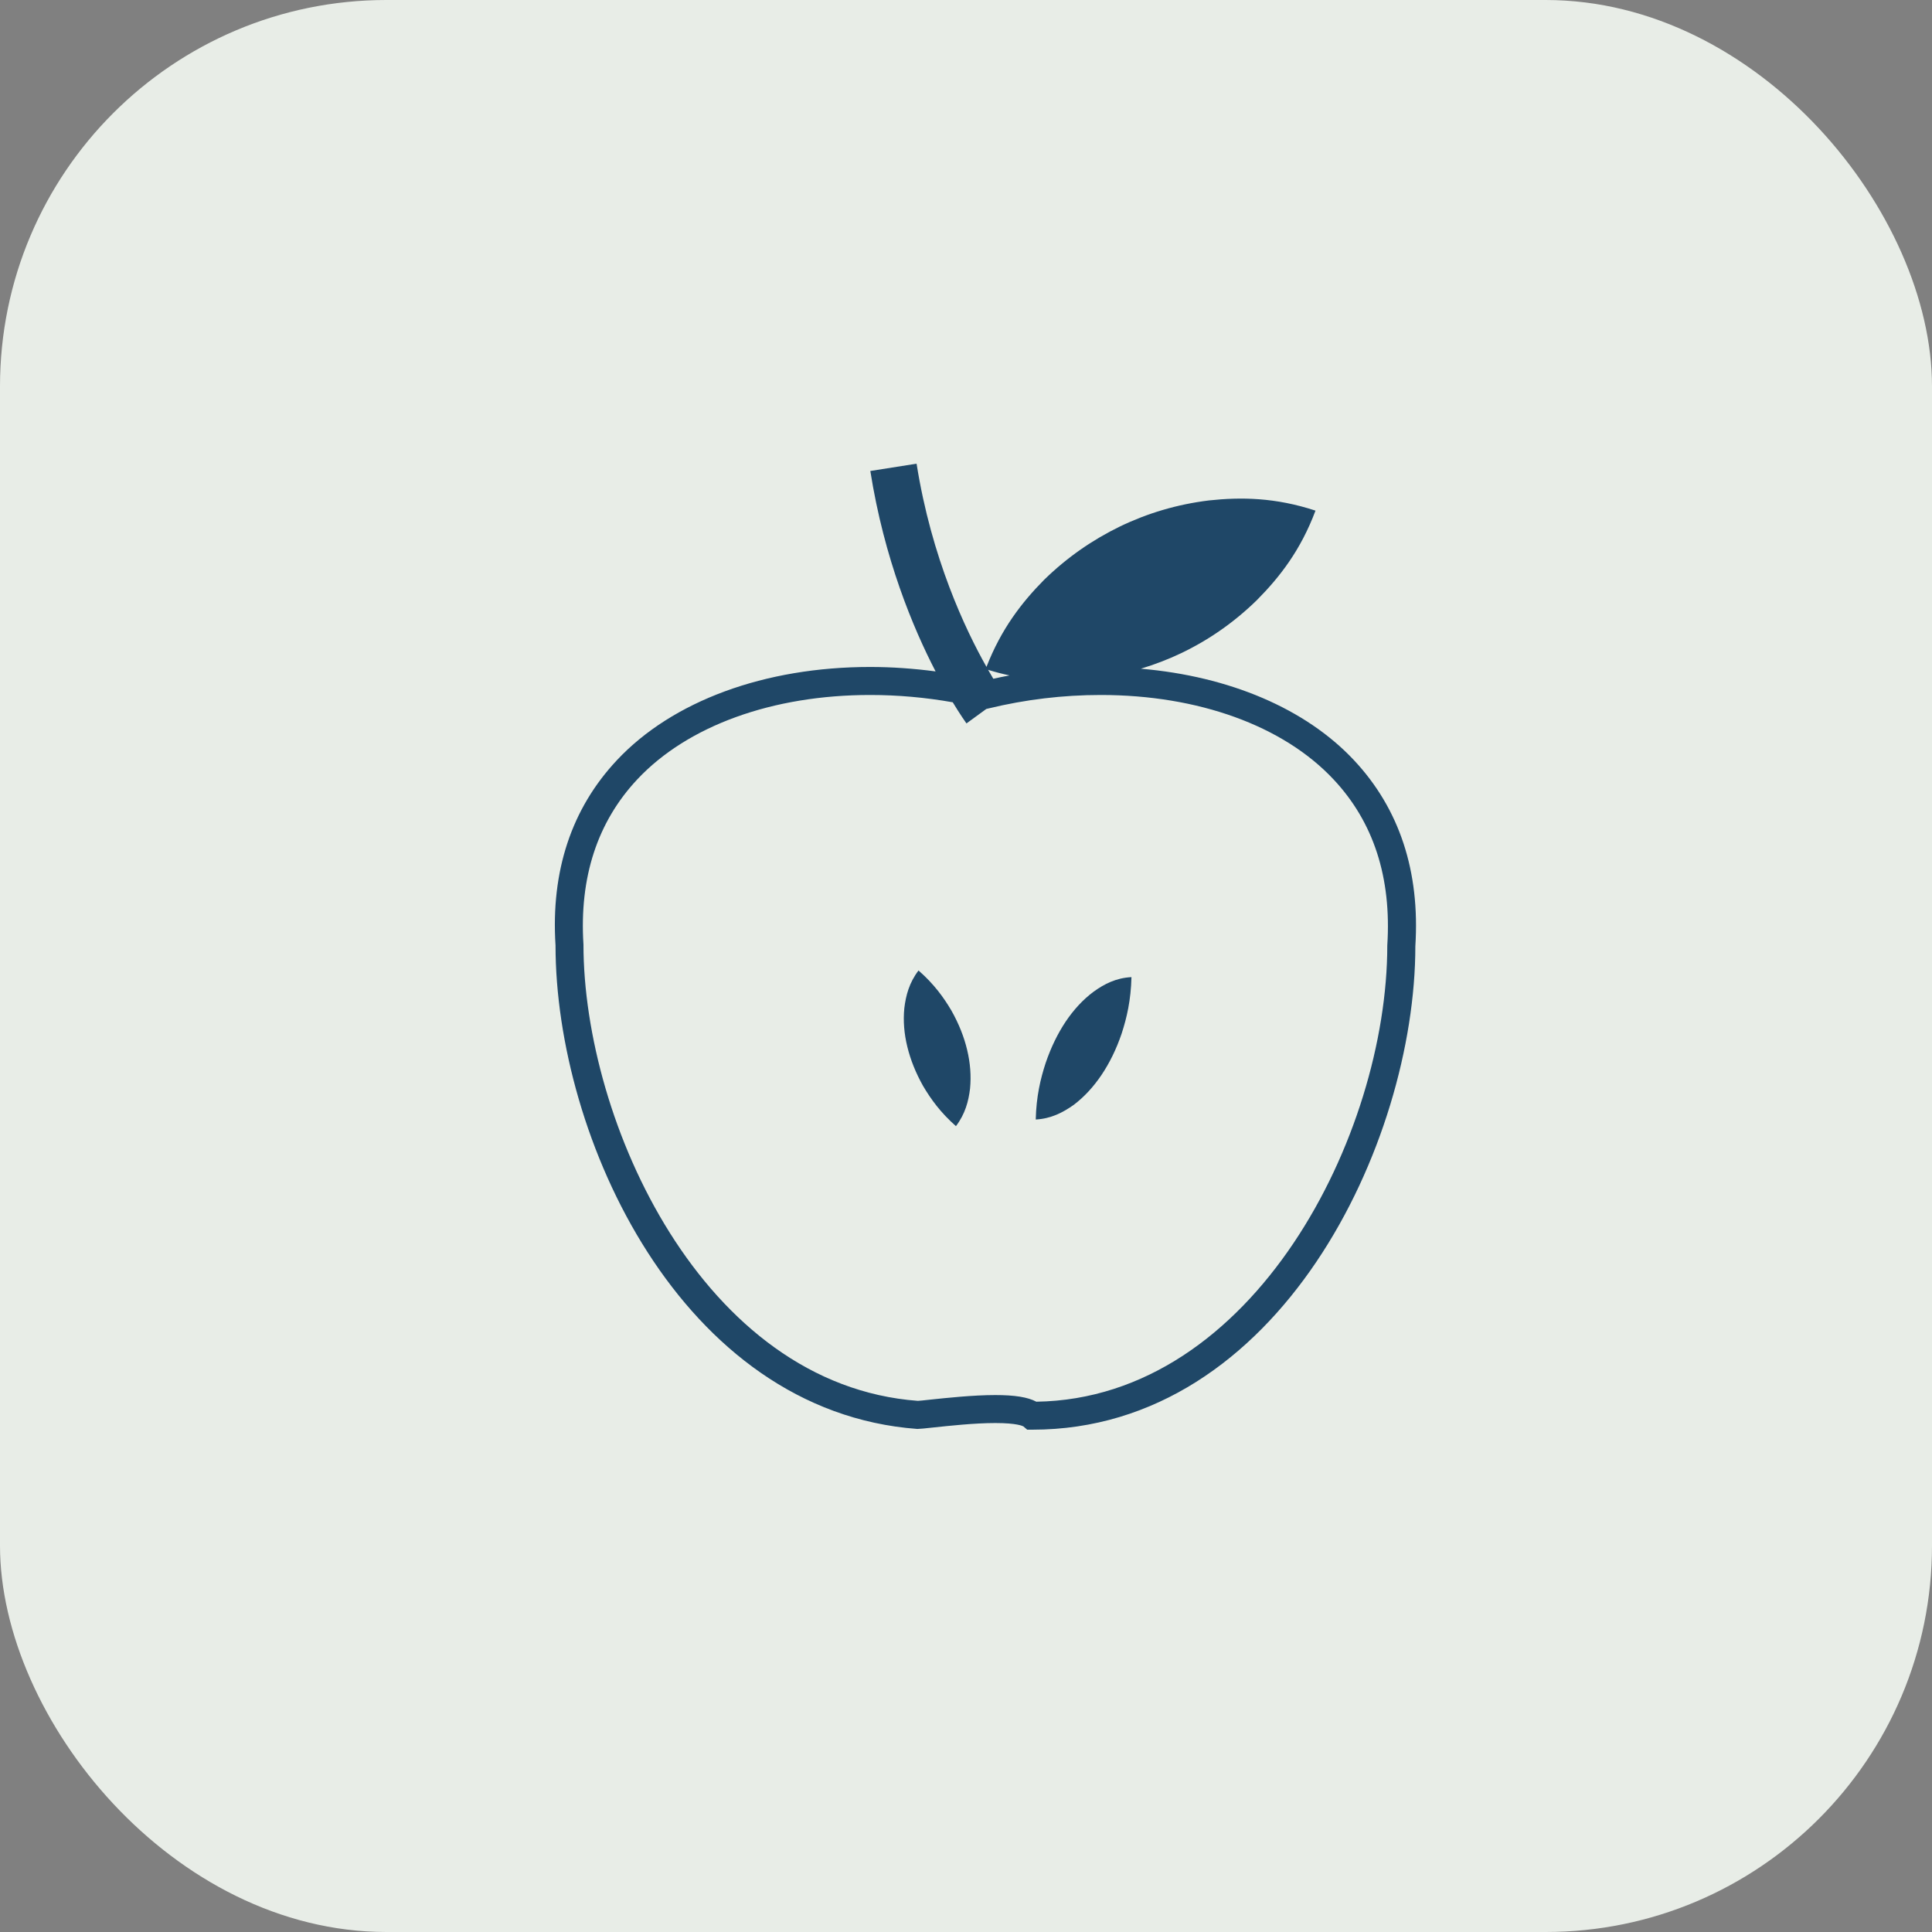 <?xml version="1.0" encoding="UTF-8"?> <svg xmlns="http://www.w3.org/2000/svg" width="50" height="50" viewBox="0 0 50 50" fill="none"><rect x="0" y="0" width="50" height="50" fill="#808080" stroke="none"/><rect width="50" height="50" rx="10" fill="#E8EDE7"></rect><path d="M35.04 19.673C33.789 18.338 31.815 17.502 29.525 17.306C29.882 17.198 30.228 17.066 30.562 16.907C31.275 16.567 31.932 16.113 32.528 15.531C33.118 14.936 33.661 14.241 34.045 13.215C33.006 12.874 32.124 12.861 31.289 12.951C30.463 13.052 29.697 13.282 28.985 13.625C28.275 13.97 27.618 14.423 27.021 15.006C26.444 15.59 25.914 16.272 25.53 17.259C24.985 16.295 24.108 14.447 23.721 12L22.524 12.189C22.883 14.463 23.629 16.249 24.213 17.376C23.651 17.302 23.086 17.261 22.52 17.261C19.792 17.261 17.404 18.14 15.966 19.673C14.788 20.928 14.254 22.549 14.377 24.466C14.377 29.421 17.616 36.527 23.74 36.981C23.797 36.981 23.948 36.966 24.156 36.943C24.553 36.901 25.216 36.828 25.759 36.828C26.328 36.828 26.472 36.908 26.486 36.916L26.584 37H26.718C33.1 37 36.629 29.589 36.629 24.488C36.752 22.55 36.217 20.929 35.04 19.673ZM26.127 17.48C25.986 17.506 25.847 17.535 25.707 17.566C25.666 17.497 25.621 17.421 25.572 17.335C25.762 17.395 25.946 17.441 26.127 17.48ZM35.903 24.466C35.903 29.367 32.451 36.191 26.82 36.276C26.6 36.158 26.261 36.104 25.759 36.104C25.177 36.104 24.488 36.179 24.077 36.222C23.911 36.24 23.789 36.254 23.754 36.254C18.182 35.84 15.101 29.021 15.1 24.443C14.99 22.71 15.459 21.273 16.494 20.169C17.795 18.782 19.991 17.986 22.52 17.986C23.236 17.986 23.951 18.05 24.657 18.175C24.857 18.505 24.993 18.695 25.012 18.722L25.525 18.348L25.589 18.333C26.537 18.103 27.512 17.986 28.486 17.986C31.013 17.986 33.21 18.782 34.51 20.169C35.547 21.273 36.016 22.711 35.903 24.466Z" fill="#1F4767"></path><path d="M27.579 26.44C27.374 26.748 27.2 27.103 27.061 27.511C26.926 27.925 26.819 28.379 26.805 28.973C27.203 28.951 27.509 28.791 27.788 28.594C28.061 28.387 28.299 28.127 28.506 27.821C28.713 27.513 28.888 27.16 29.027 26.752C29.162 26.338 29.268 25.883 29.282 25.288C28.883 25.308 28.575 25.467 28.298 25.668C28.024 25.872 27.786 26.133 27.579 26.44Z" fill="#1F4767"></path><path d="M24.624 26.156C24.422 25.814 24.175 25.47 23.771 25.116C23.529 25.435 23.444 25.762 23.404 26.09C23.371 26.421 23.399 26.753 23.481 27.088C23.563 27.424 23.697 27.763 23.89 28.106C24.092 28.447 24.339 28.791 24.74 29.145C24.98 28.826 25.066 28.499 25.105 28.171C25.137 27.841 25.11 27.508 25.03 27.173C24.95 26.836 24.817 26.499 24.624 26.156Z" fill="#1F4767"></path></svg> 